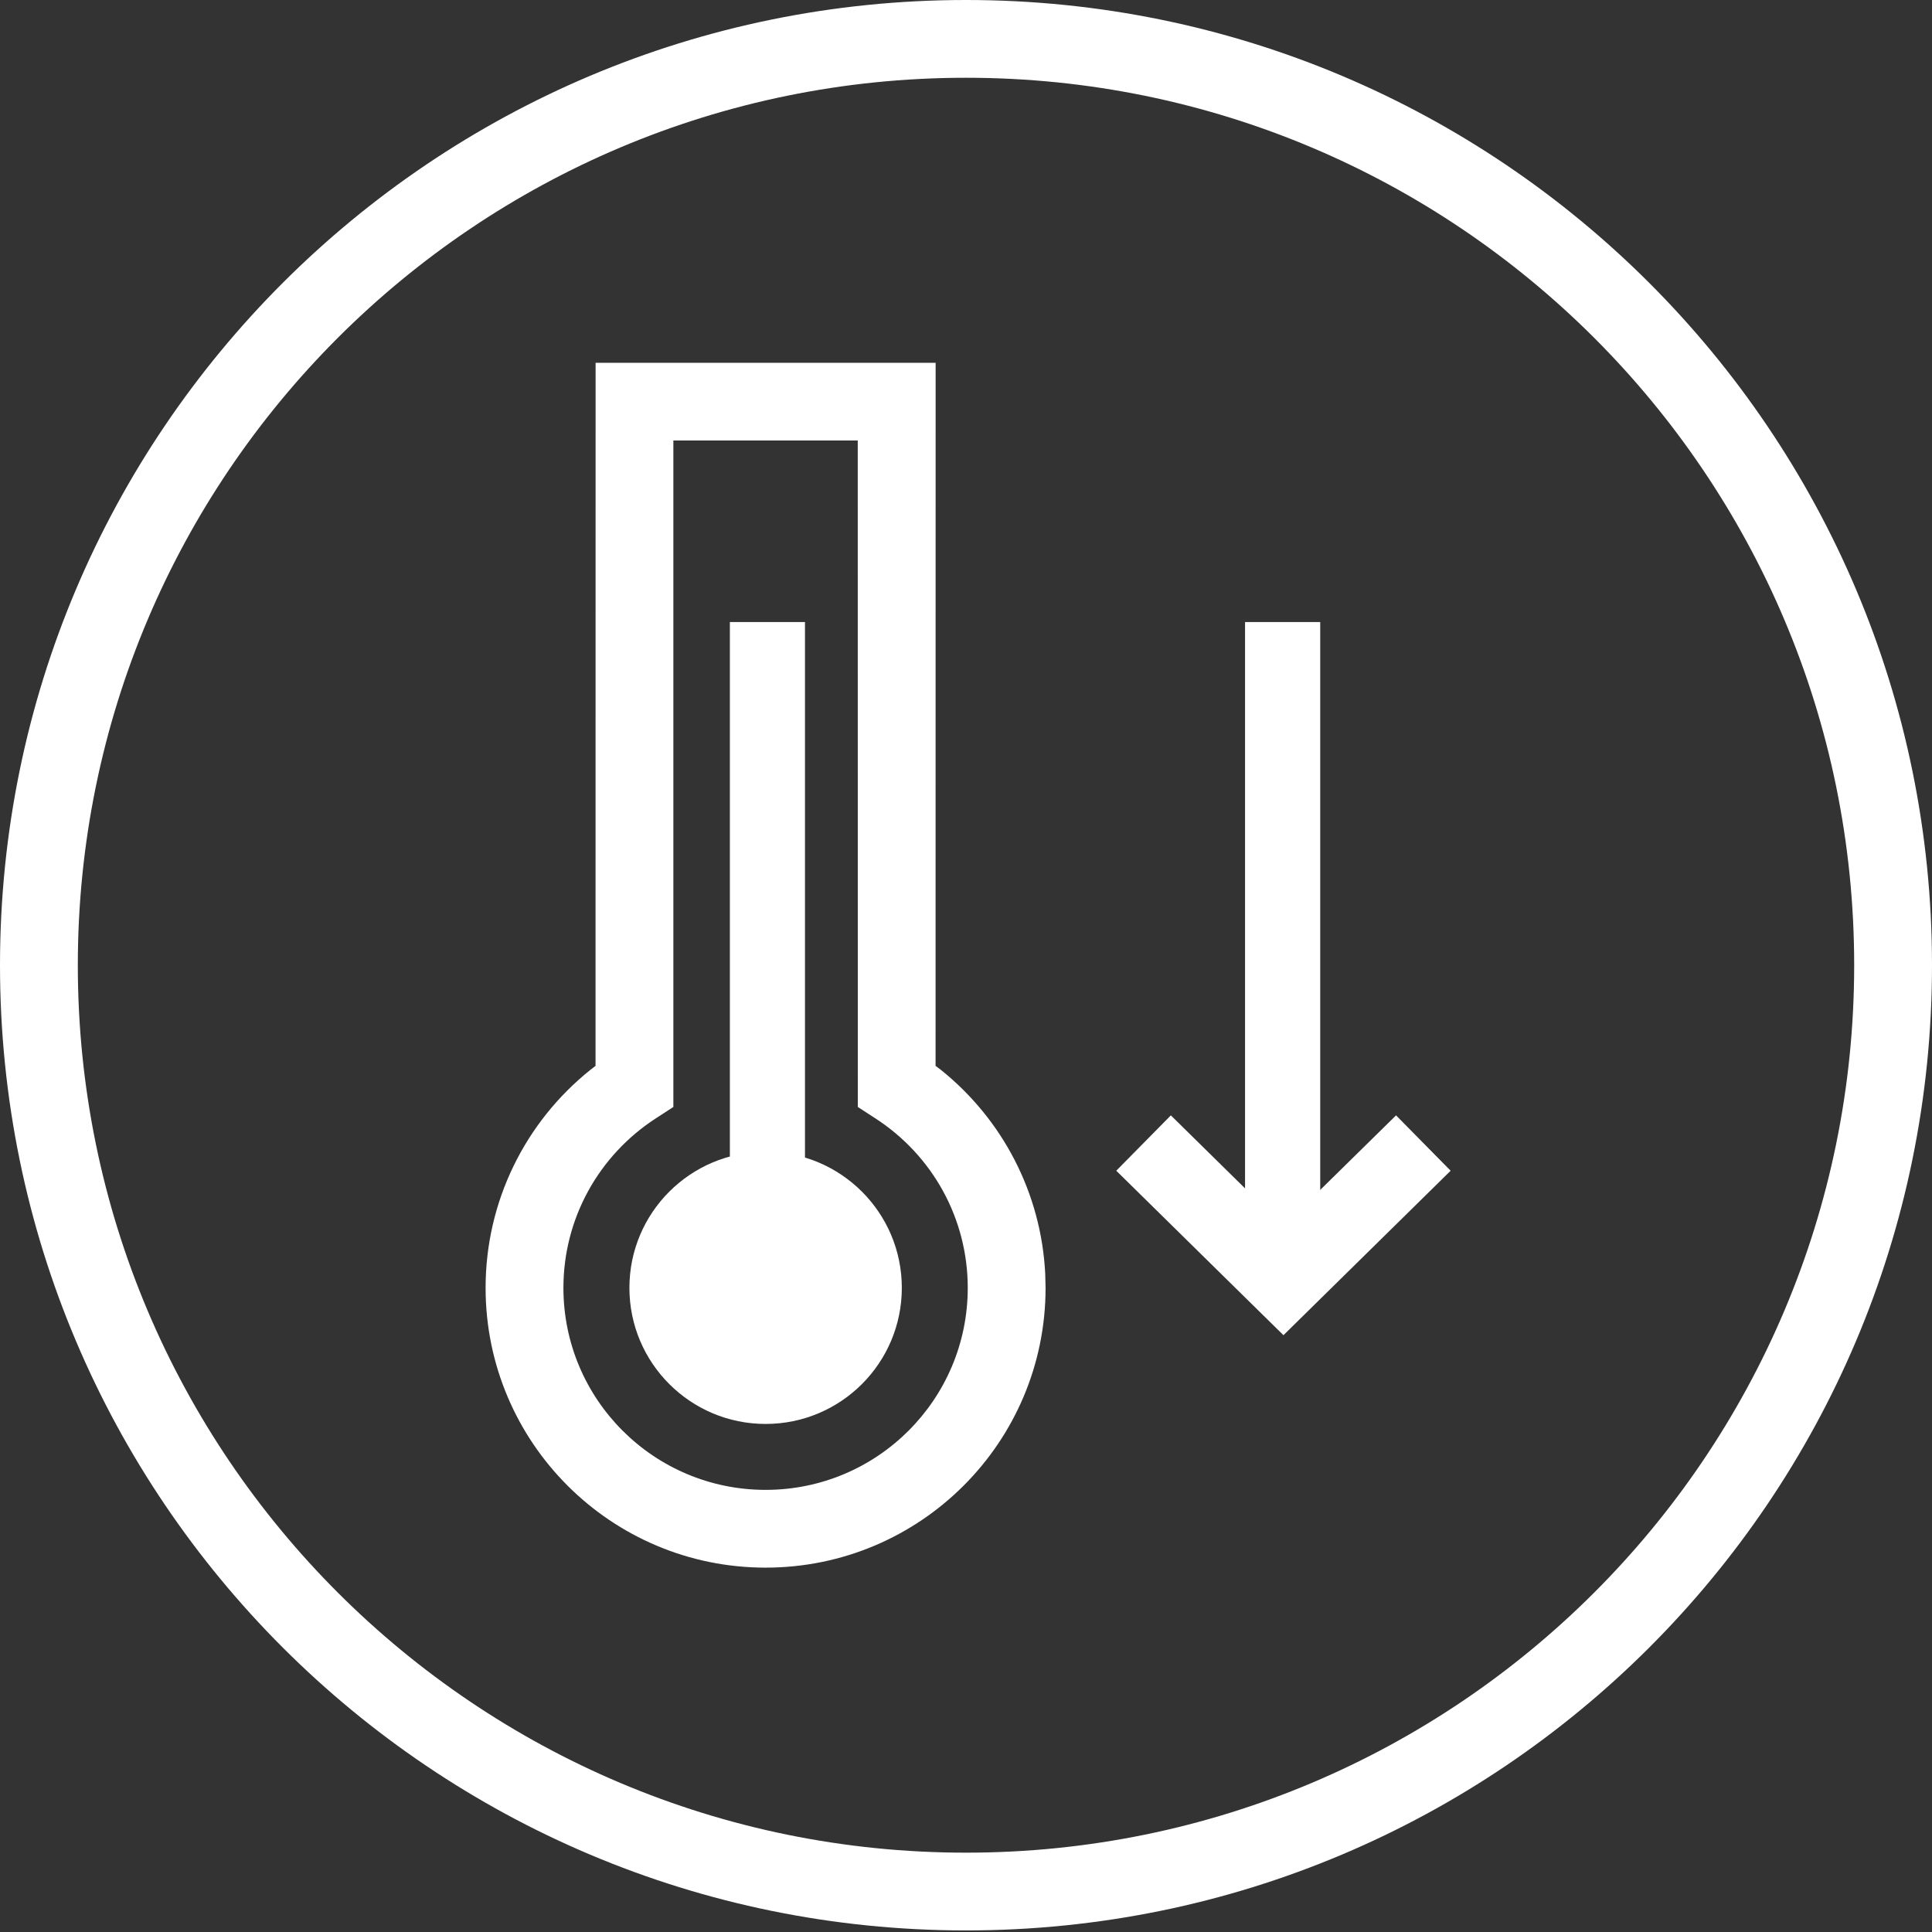 <?xml version="1.0" encoding="UTF-8"?>
<svg width="32px" height="32px" viewBox="0 0 32 32" version="1.1" xmlns="http://www.w3.org/2000/svg" xmlns:xlink="http://www.w3.org/1999/xlink">
    <rect x="0" y="0" width="32" height="32" fill="#333333" stroke="none"/>
    <title>SensiDry</title>
    <g id="Symbols" stroke="none" stroke-width="1" fill="none" fill-rule="evenodd">
        <g id="TD-/-Highlights-/-SensiDry" transform="translate(0, -228)" fill="#FFFFFF">
            <g id="SensiDry" transform="translate(0, 228)">
                <path d="M16,0 C24.837,0 32,7.158 32,15.987 C32,24.816 24.837,31.974 16,31.974 C7.163,31.974 0,24.816 0,15.987 C0,7.158 7.163,0 16,0 Z M16,1.288 C7.875,1.288 1.289,7.869 1.289,15.987 C1.289,24.105 7.875,30.686 16,30.686 C24.125,30.686 30.711,24.105 30.711,15.987 C30.711,7.869 24.125,1.288 16,1.288 Z" id="Stroke-1" fill-rule="nonzero"></path>
                <path d="M14.937,21.331 C14.937,20.086 13.927,19.077 12.681,19.077 C11.435,19.077 10.425,20.086 10.425,21.331 C10.425,22.576 11.435,23.585 12.681,23.585 C13.927,23.585 14.937,22.576 14.937,21.331" id="Fill-3"></path>
                <polygon id="Path-4" fill-rule="nonzero" points="13.333 10.303 13.333 20.605 12.089 20.605 12.089 10.303"></polygon>
                <path d="M15.497,6.009 L9.865,6.009 L9.864,17.654 L9.781,17.718 C8.696,18.586 8.043,19.903 8.043,21.331 C8.043,23.89 10.119,25.965 12.681,25.965 C15.242,25.965 17.318,23.89 17.318,21.331 L17.312,21.094 C17.244,19.758 16.605,18.538 15.581,17.718 L15.496,17.654 L15.497,6.009 Z M14.207,7.296 L14.208,18.335 L14.501,18.525 C15.448,19.14 16.029,20.185 16.029,21.331 C16.029,23.179 14.53,24.677 12.681,24.677 C10.831,24.677 9.332,23.179 9.332,21.331 C9.332,20.185 9.914,19.14 10.86,18.525 L11.153,18.335 L11.153,7.296 L14.207,7.296 Z" id="Path" fill-rule="nonzero"></path>
                <polygon id="Path" fill-rule="nonzero" points="23.123 18.474 24.027 19.391 21.258 22.115 18.489 19.391 19.393 18.474 21.257 20.308"></polygon>
                <polygon id="Path-4" fill-rule="nonzero" points="21.867 10.303 21.867 20.605 20.622 20.605 20.622 10.303"></polygon>
            </g>
        </g>
    </g>
</svg>